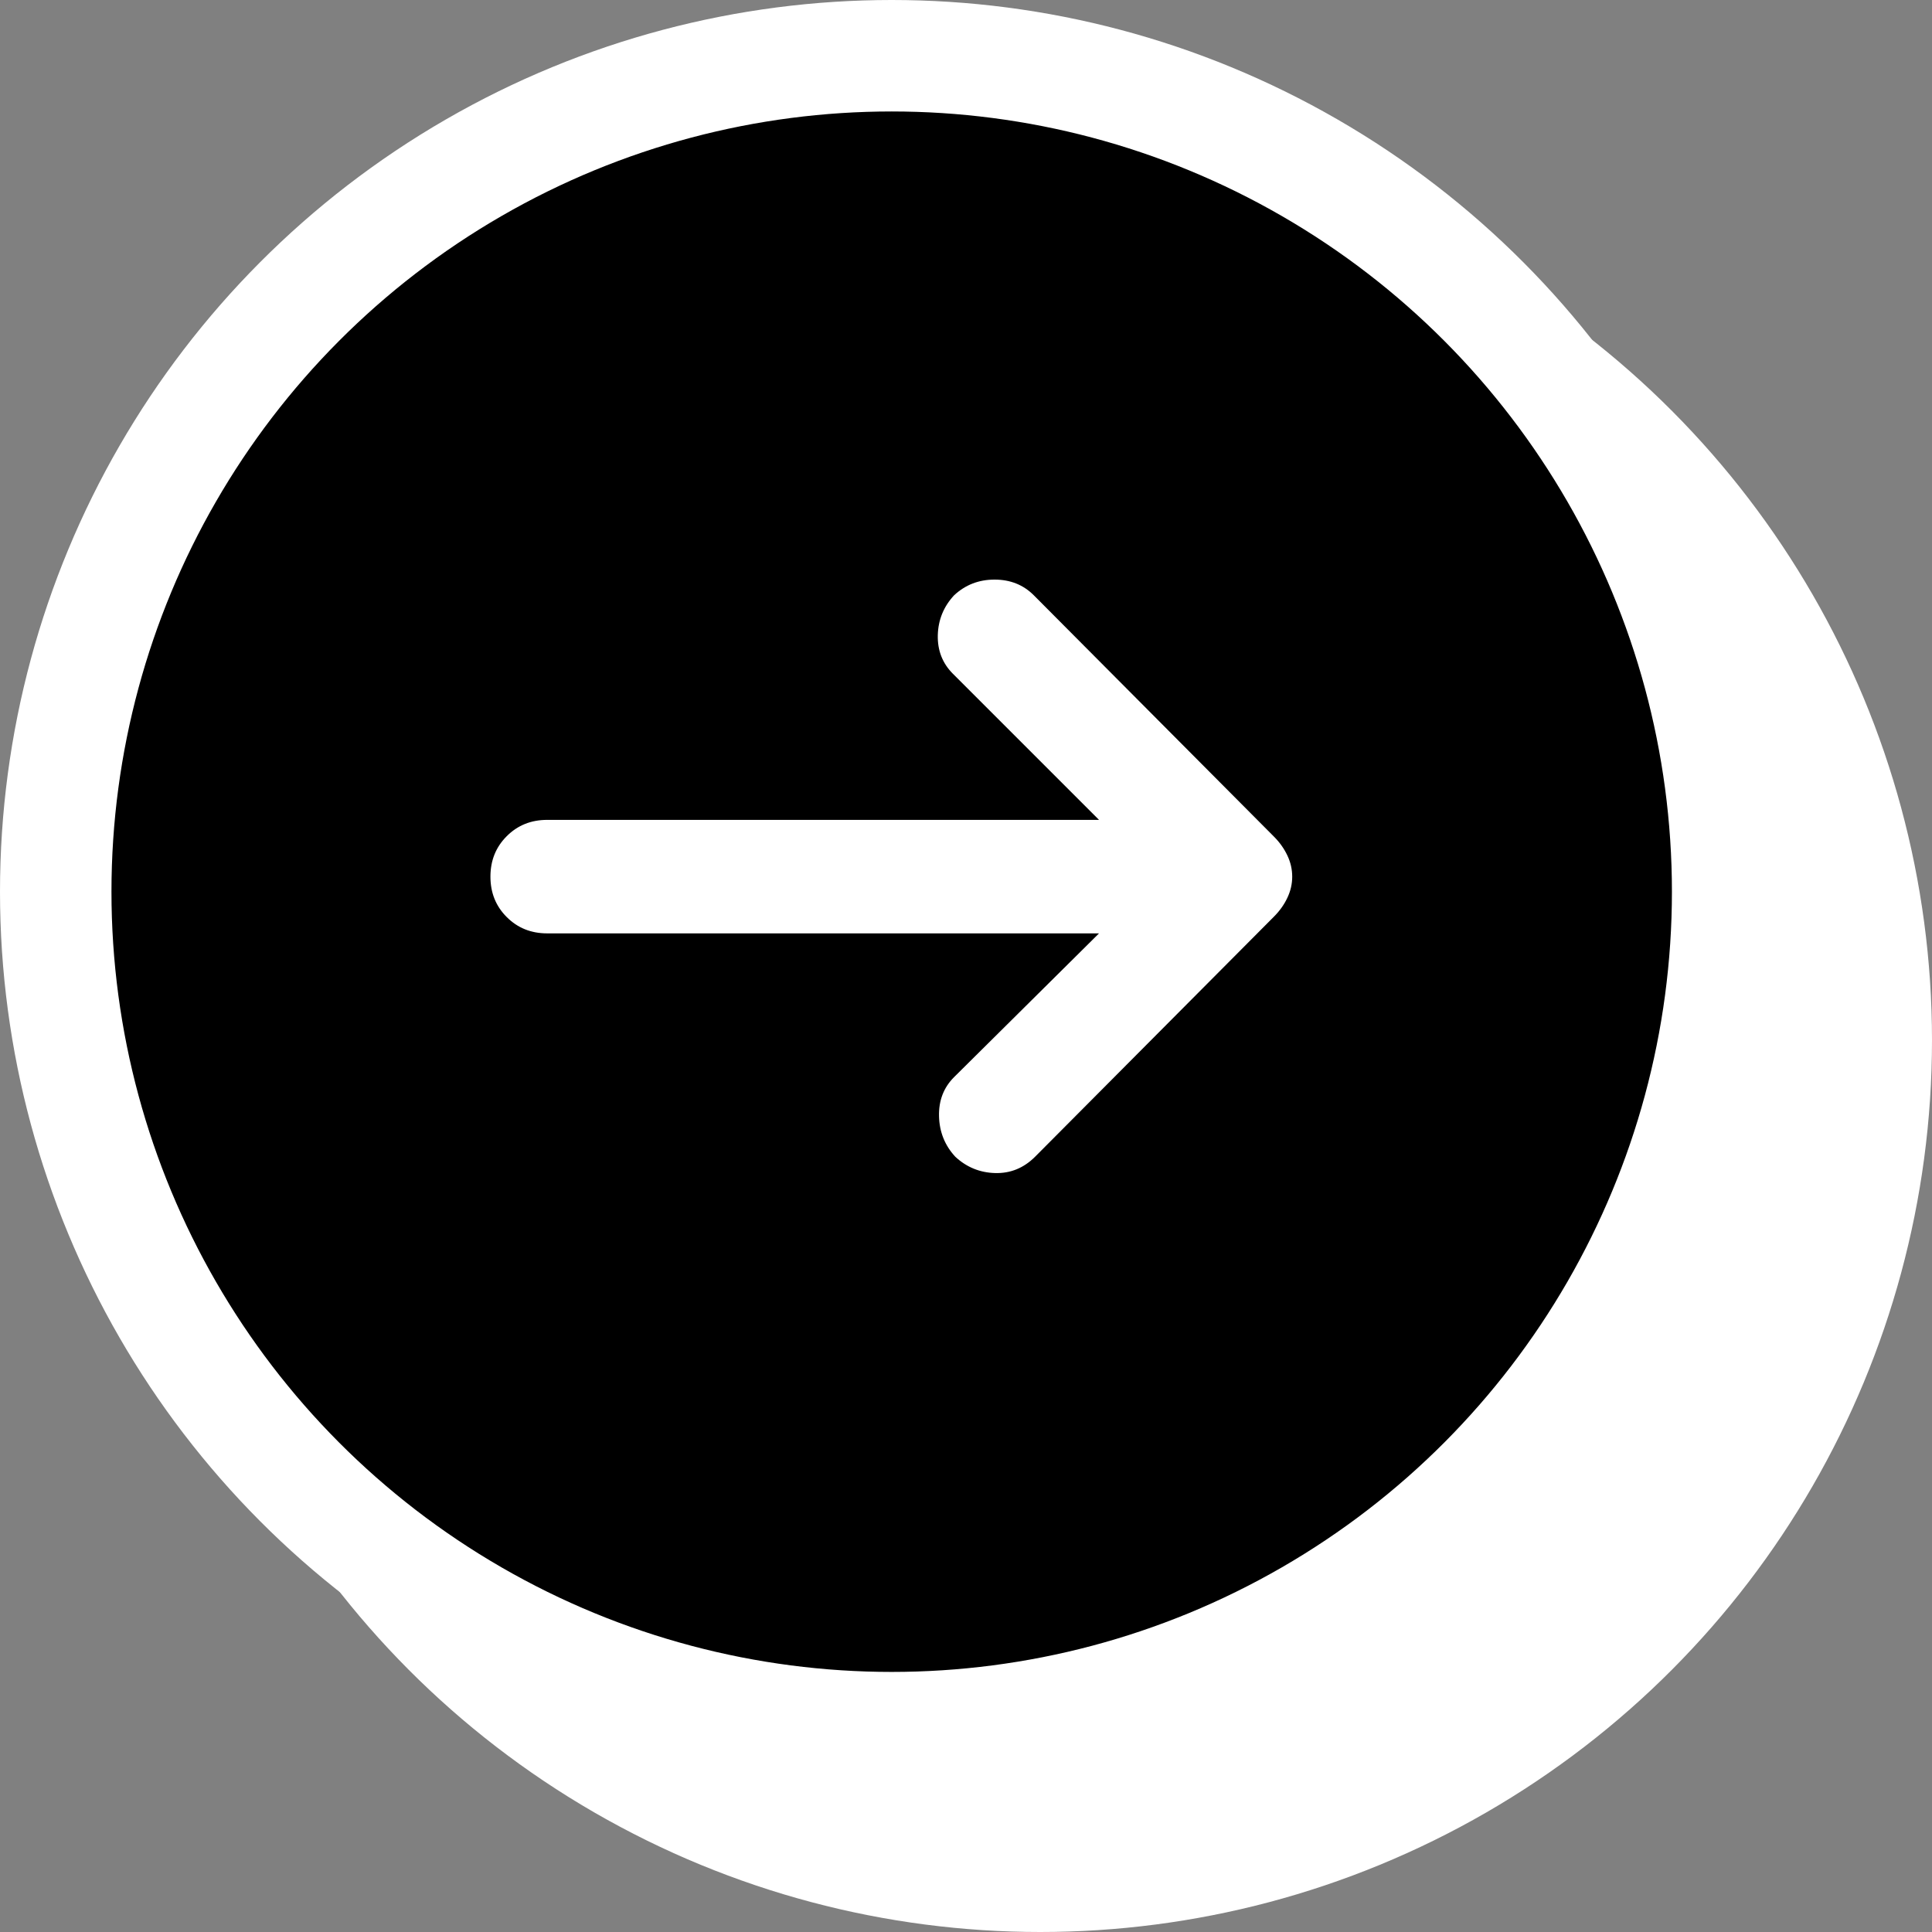 <svg width="52" height="52" viewBox="0 0 52 52" fill="none" xmlns="http://www.w3.org/2000/svg">
<rect x="0" y="0" width="52" height="52" fill="#808080" stroke="none"/>
<circle cx="28" cy="28" r="23" fill="white" stroke="white" stroke-width="2"/>
<circle cx="24" cy="24" r="22.5" fill="black" stroke="white" stroke-width="3"/>
<path d="M25.713 31.135C25.431 30.831 25.285 30.468 25.274 30.046C25.263 29.623 25.398 29.271 25.68 28.99L29.58 25.122H14.728C14.294 25.122 13.931 24.976 13.639 24.683C13.346 24.391 13.2 24.028 13.2 23.595C13.2 23.161 13.346 22.798 13.639 22.506C13.931 22.213 14.294 22.067 14.728 22.067H29.58L25.648 18.135C25.366 17.853 25.231 17.506 25.241 17.095C25.252 16.683 25.398 16.325 25.68 16.022C25.983 15.74 26.346 15.6 26.769 15.6C27.191 15.6 27.544 15.74 27.825 16.022L34.293 22.522C34.444 22.674 34.563 22.842 34.65 23.026C34.737 23.21 34.78 23.4 34.78 23.595C34.78 23.79 34.737 23.979 34.65 24.163C34.563 24.348 34.444 24.515 34.293 24.667L27.858 31.135C27.554 31.438 27.197 31.584 26.785 31.573C26.373 31.562 26.016 31.416 25.713 31.135Z" fill="white"/>
</svg>
